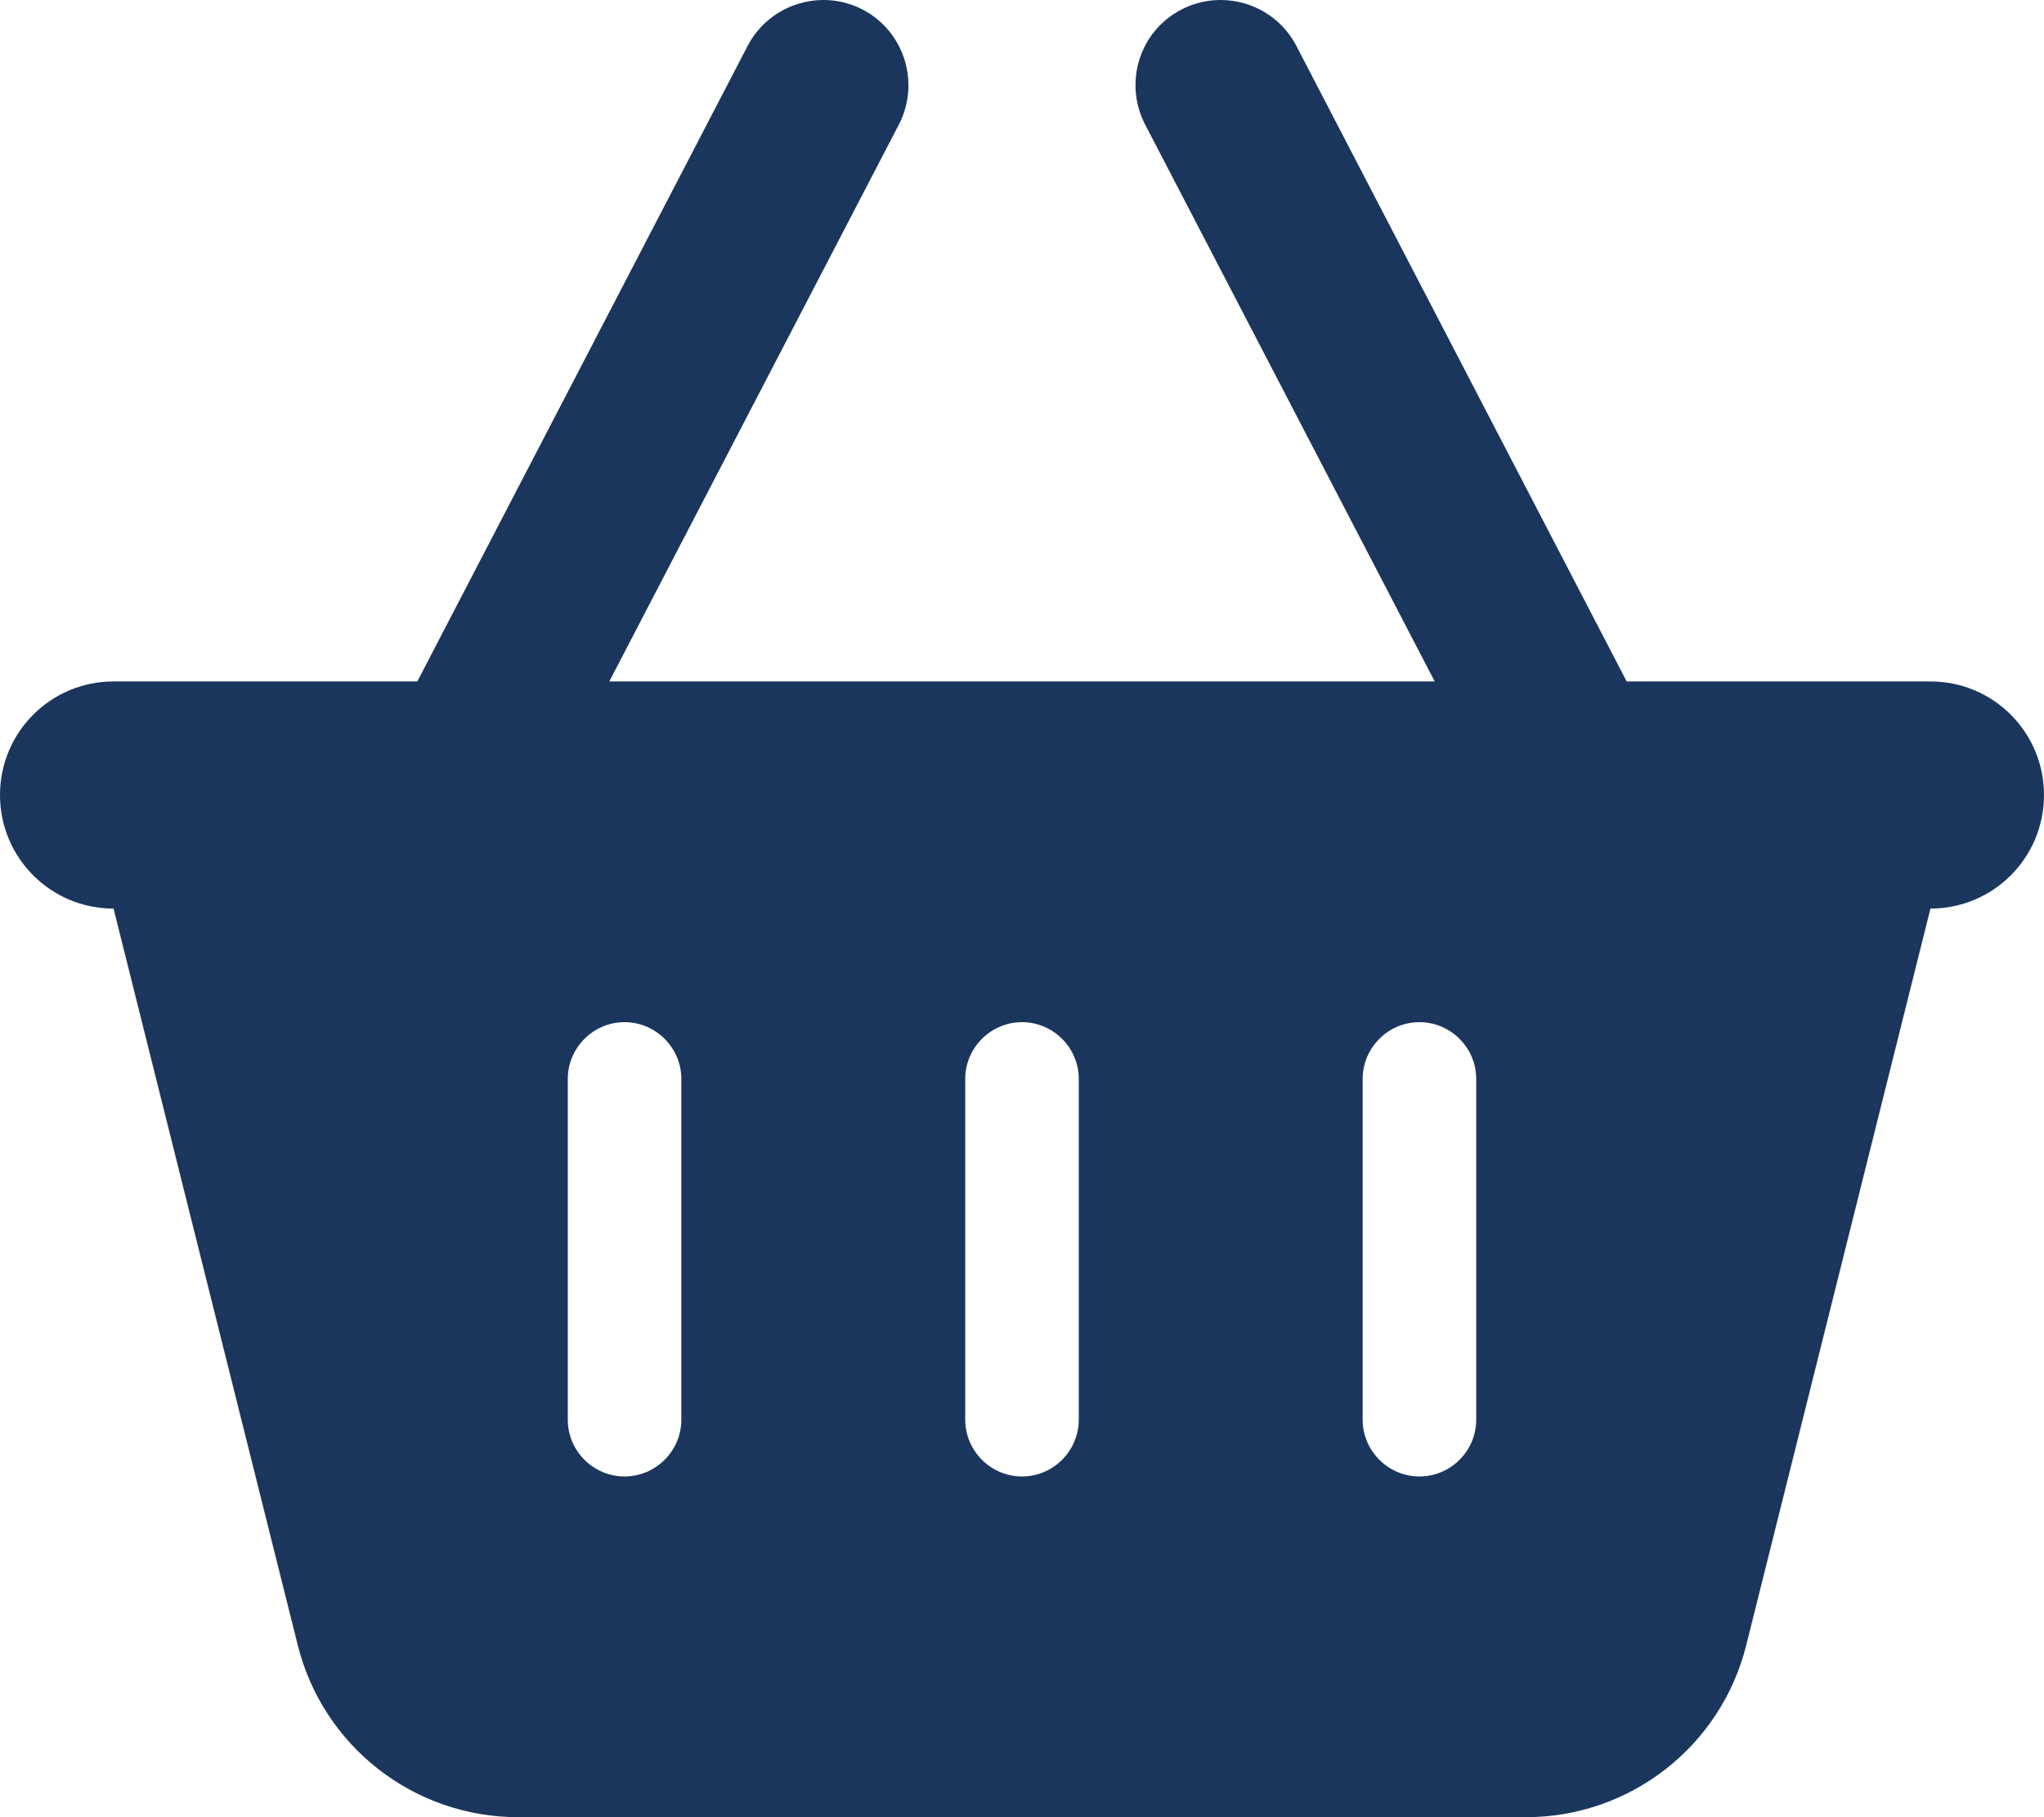 <?xml version="1.0" encoding="utf-8"?>
<!-- Generator: Adobe Illustrator 28.0.0, SVG Export Plug-In . SVG Version: 6.00 Build 0)  -->
<svg version="1.1" id="Layer_1" xmlns="http://www.w3.org/2000/svg" xmlns:xlink="http://www.w3.org/1999/xlink" x="0px" y="0px"
	 viewBox="0 0 576 512" style="enable-background:new 0 0 576 512;" xml:space="preserve">
<style type="text/css">
	.st0{fill:#1B365D;}
</style>
<path class="st0" d="M253.3,35.1c6.1-11.8,1.5-26.3-10.2-32.4s-26.3-1.5-32.4,10.2L117.6,192H32c-17.7,0-32,14.3-32,32
	s14.3,32,32,32l51.9,207.5C91,492,116.6,512,146,512h284c29.4,0,55-20,62.1-48.5L544,256c17.7,0,32-14.3,32-32s-14.3-32-32-32h-85.6
	L365.3,12.9c-6.1-11.7-20.6-16.3-32.4-10.2s-16.3,20.6-10.2,32.4L404.3,192H171.7L253.3,35.1z M192,304v96c0,8.8-7.2,16-16,16
	s-16-7.2-16-16v-96c0-8.8,7.2-16,16-16S192,295.2,192,304z M288,288c8.8,0,16,7.2,16,16v96c0,8.8-7.2,16-16,16s-16-7.2-16-16v-96
	C272,295.2,279.2,288,288,288z M416,304v96c0,8.8-7.2,16-16,16s-16-7.2-16-16v-96c0-8.8,7.2-16,16-16S416,295.2,416,304z"/>
</svg>
